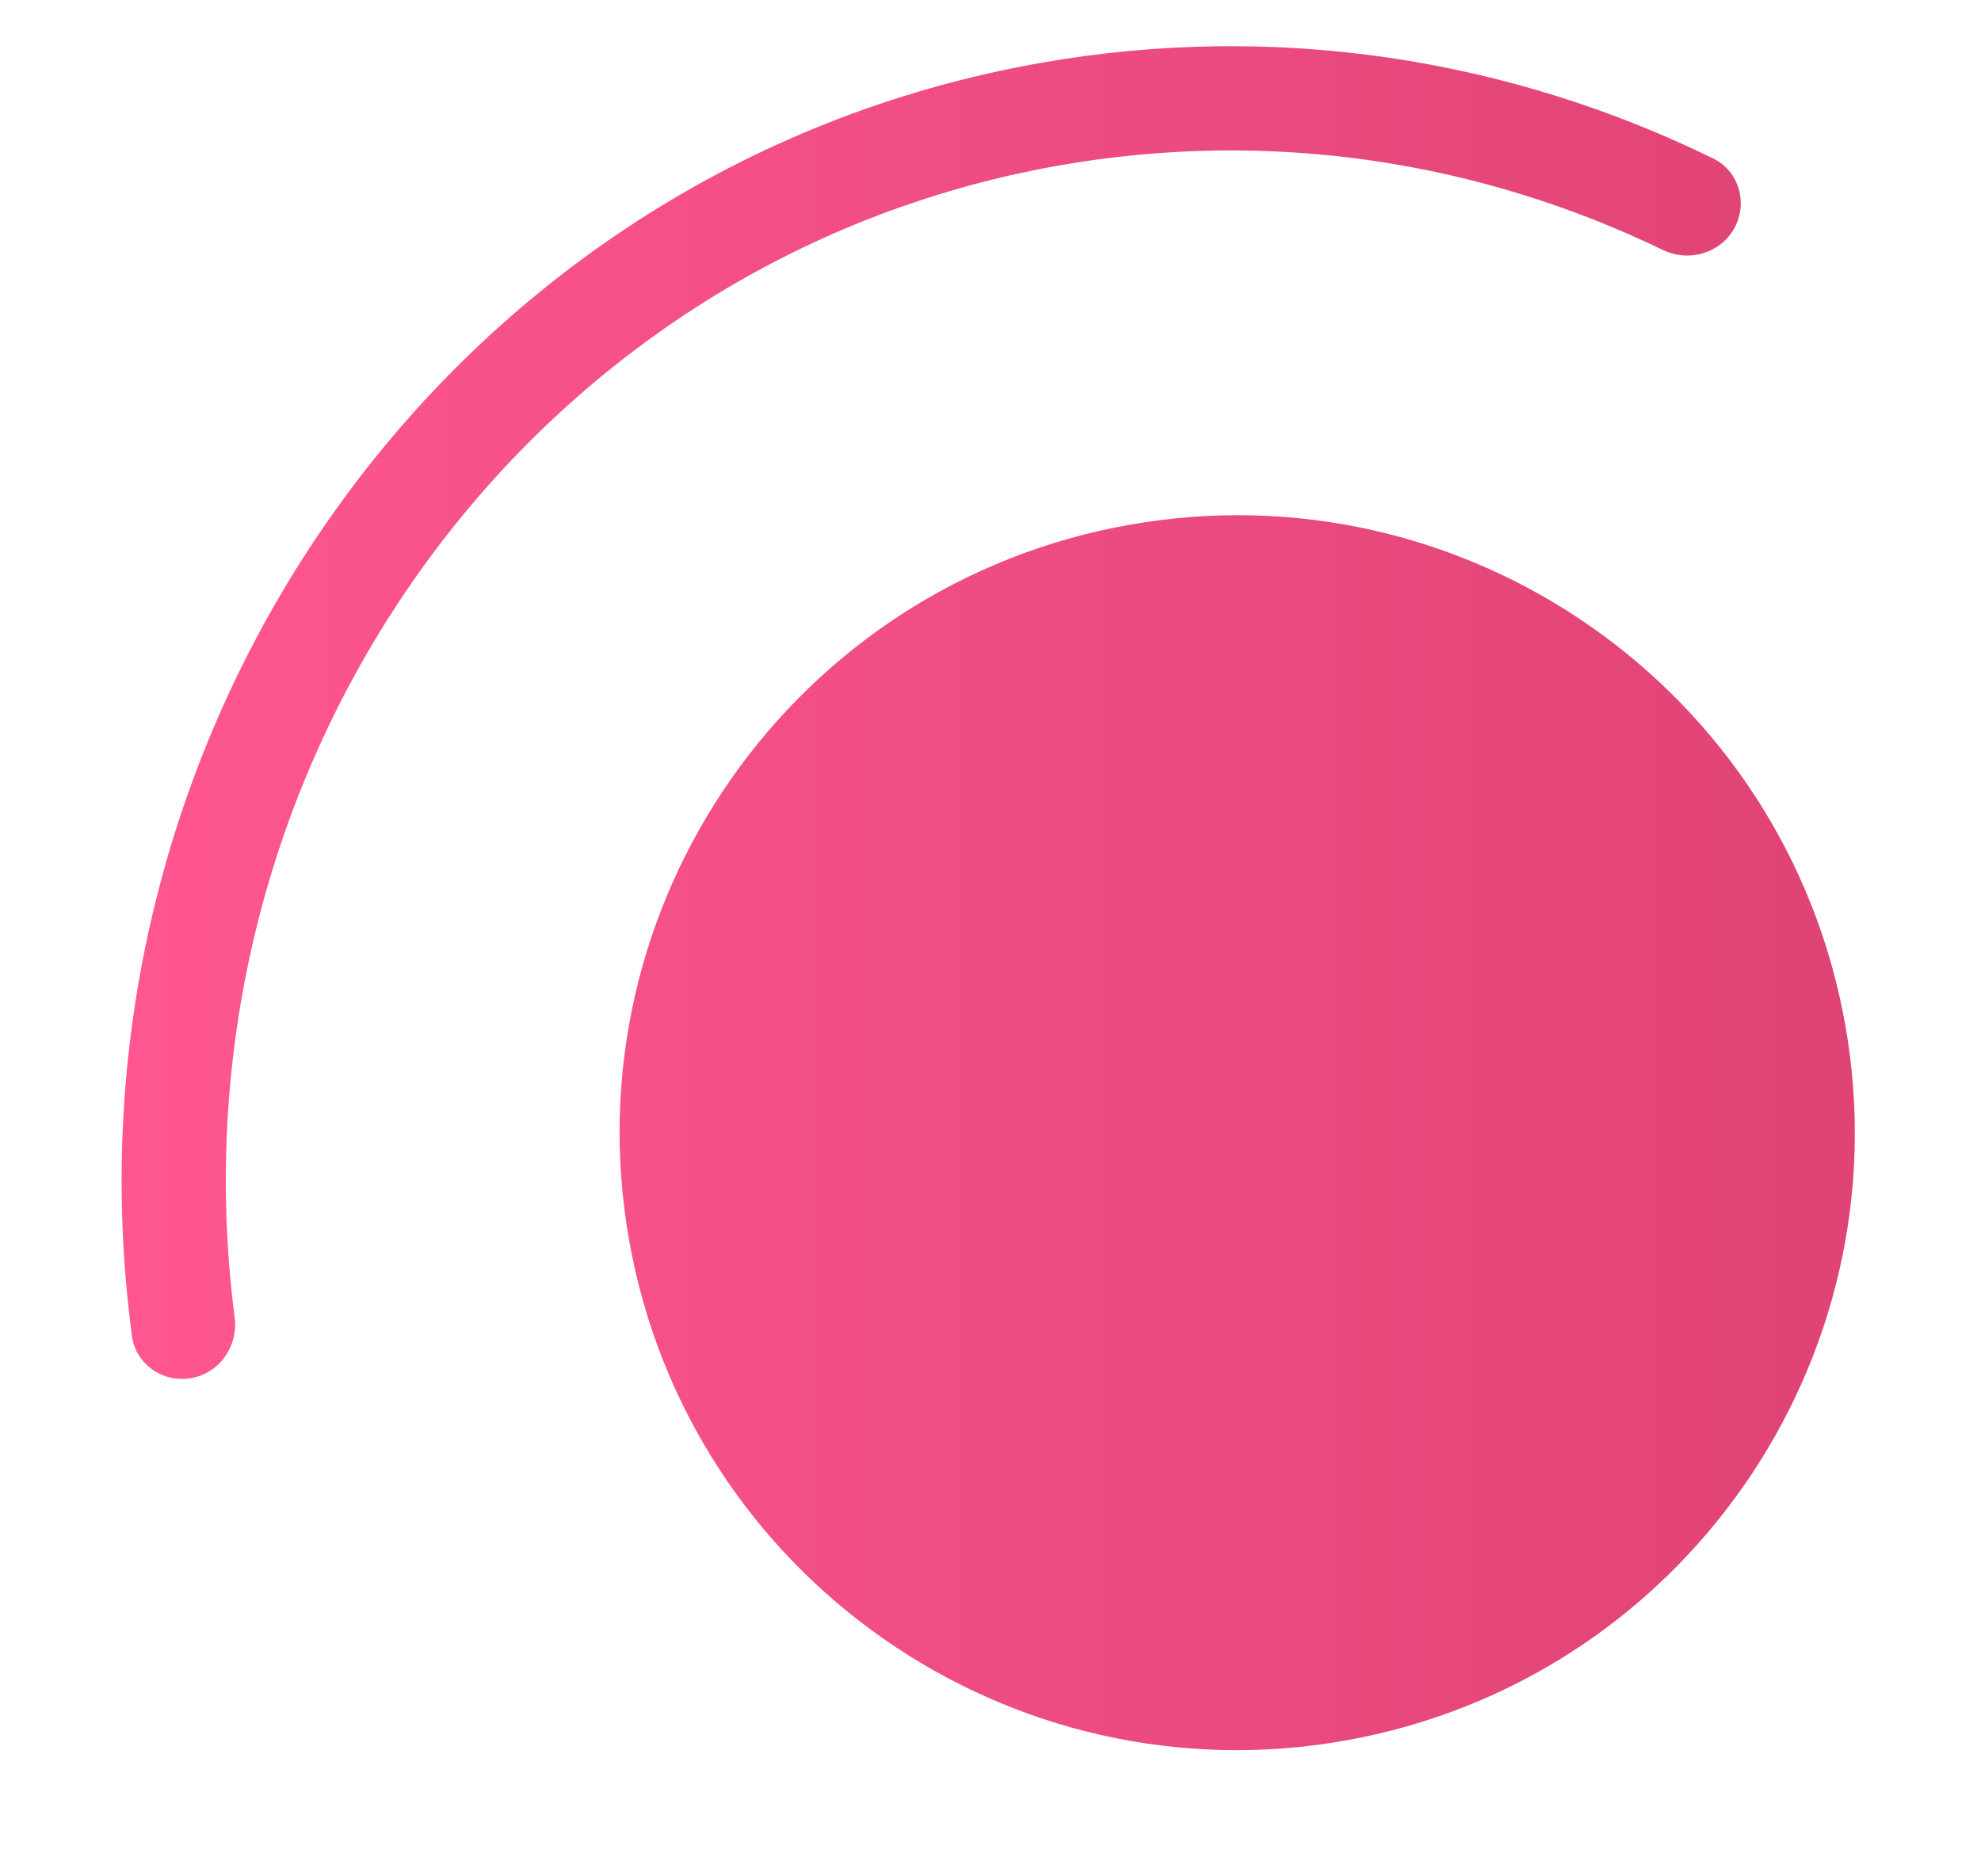 <?xml version="1.0" encoding="UTF-8"?> <svg xmlns="http://www.w3.org/2000/svg" width="38" height="36" viewBox="0 0 38 36" fill="none"><path fill-rule="evenodd" clip-rule="evenodd" d="M20.288 3.18C24.372 2.455 28.391 3.1 31.899 4.796C32.396 5.036 33.003 4.861 33.269 4.377V4.377C33.534 3.893 33.358 3.283 32.861 3.04C28.97 1.136 24.492 0.403 19.939 1.211C8.584 3.225 0.994 14.055 2.53 25.627C2.603 26.175 3.124 26.538 3.668 26.441V26.441C4.212 26.345 4.572 25.826 4.501 25.278C3.147 14.748 10.068 4.993 20.288 3.18ZM21.663 10.069C28.105 8.926 34.253 13.222 35.396 19.663C36.538 26.104 32.243 32.253 25.802 33.395C19.36 34.538 13.212 30.243 12.069 23.802C10.927 17.36 15.222 11.212 21.663 10.069Z" fill="url(#paint0_linear_594_1634)"></path><defs><linearGradient id="paint0_linear_594_1634" x1="2.333" y1="17.233" x2="34.538" y2="17.233" gradientUnits="userSpaceOnUse"><stop stop-color="#FF5691"></stop><stop offset="1" stop-color="#E04474"></stop></linearGradient></defs></svg> 